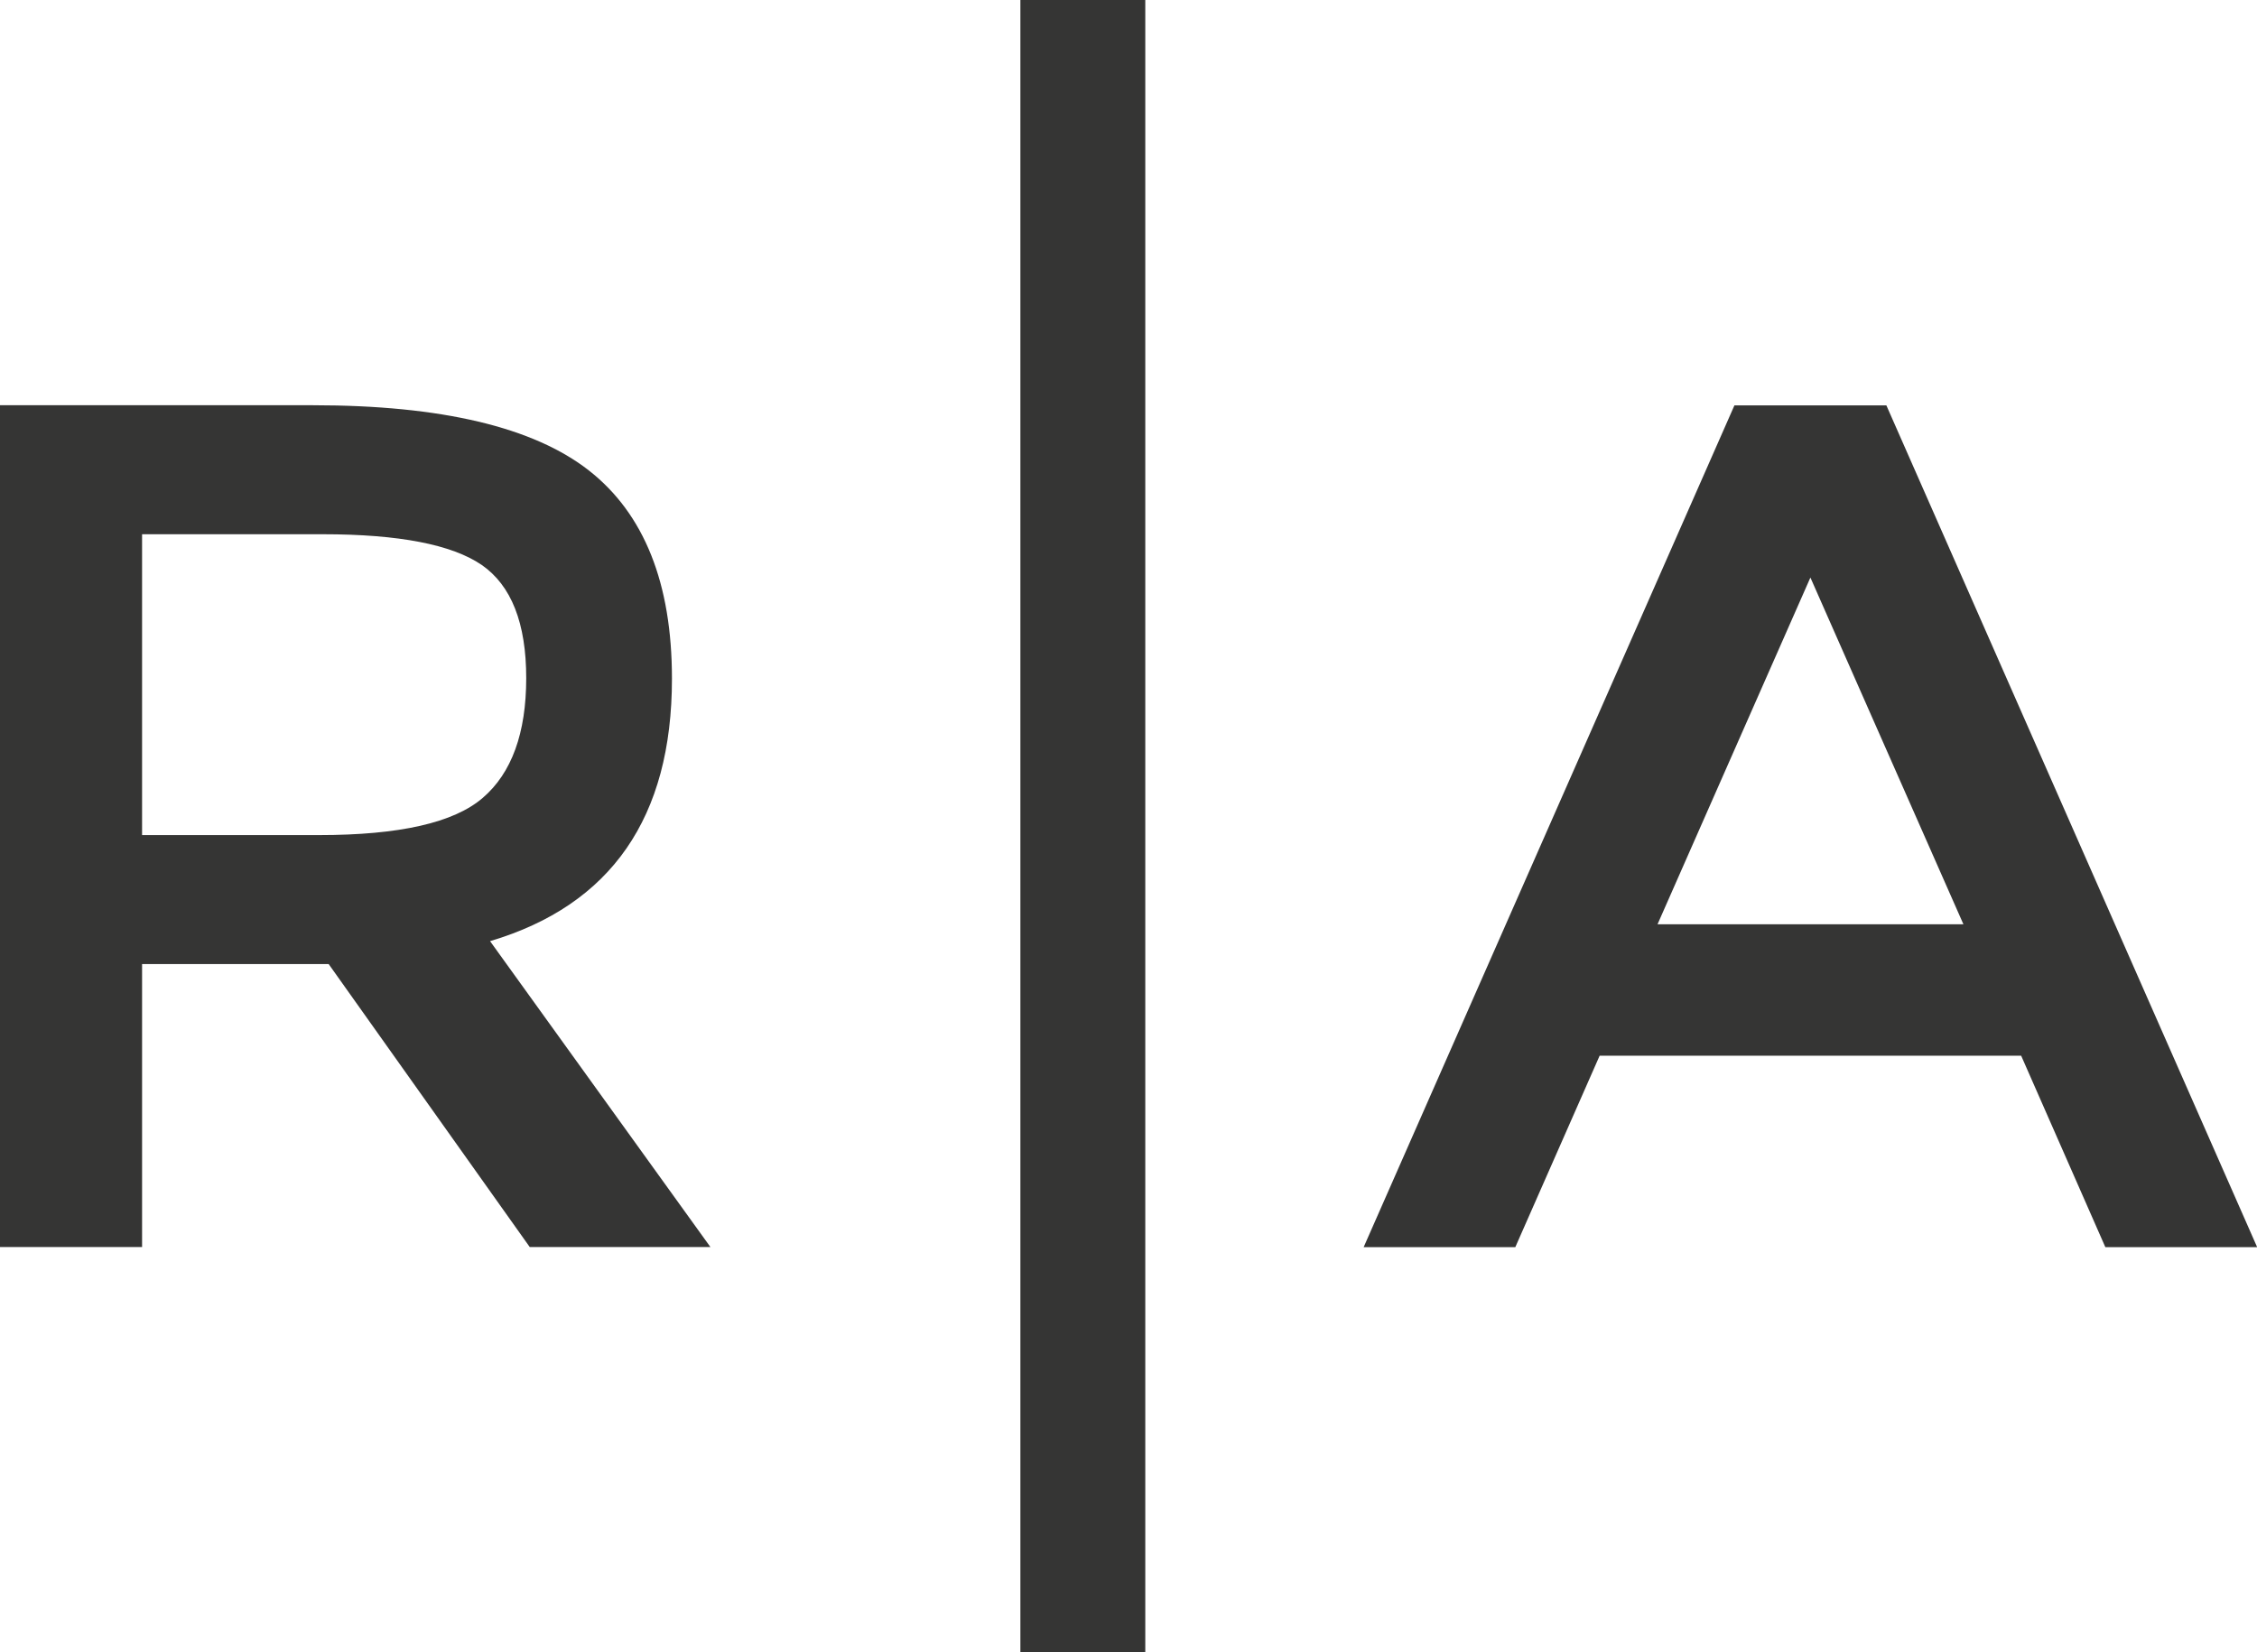 <svg xmlns="http://www.w3.org/2000/svg" fill="none" fill-rule="evenodd" stroke="#000" stroke-linejoin="bevel" stroke-miterlimit="10" stroke-width=".5" font-family="Times New Roman" font-size="16" overflow="visible" style="font-variant-ligatures:none" viewBox="392.2 -314.48 148.53 108.74">
  <path fill="#353534" fill-rule="nonzero" stroke="none" d="M436.42-269.81c0 9.13-4 14.9-11.97 17.27l14.5 20.13h-11.89l-13.23-18.62h-12.28v18.62h-9.35v-55.4h20.6c8.45 0 14.5 1.44 18.15 4.29 3.64 2.85 5.47 7.42 5.47 13.7Zm-12.45 7.84c1.9-1.63 2.86-4.26 2.86-7.88s-.98-6.1-2.93-7.45c-1.96-1.34-5.45-2.02-10.46-2.02h-11.89v19.8h11.65c5.28 0 8.87-.81 10.77-2.45Zm73.5 16.97-5.55 12.6h-9.98l24.4-55.4h10l24.4 55.4h-9.99l-5.54-12.6h-27.74Zm23.94-8.65-10.07-22.82-10.06 22.82h20.13Zm-53.84 47.91h-8.22v-108.74h8.22v108.74Z"/>
</svg>
